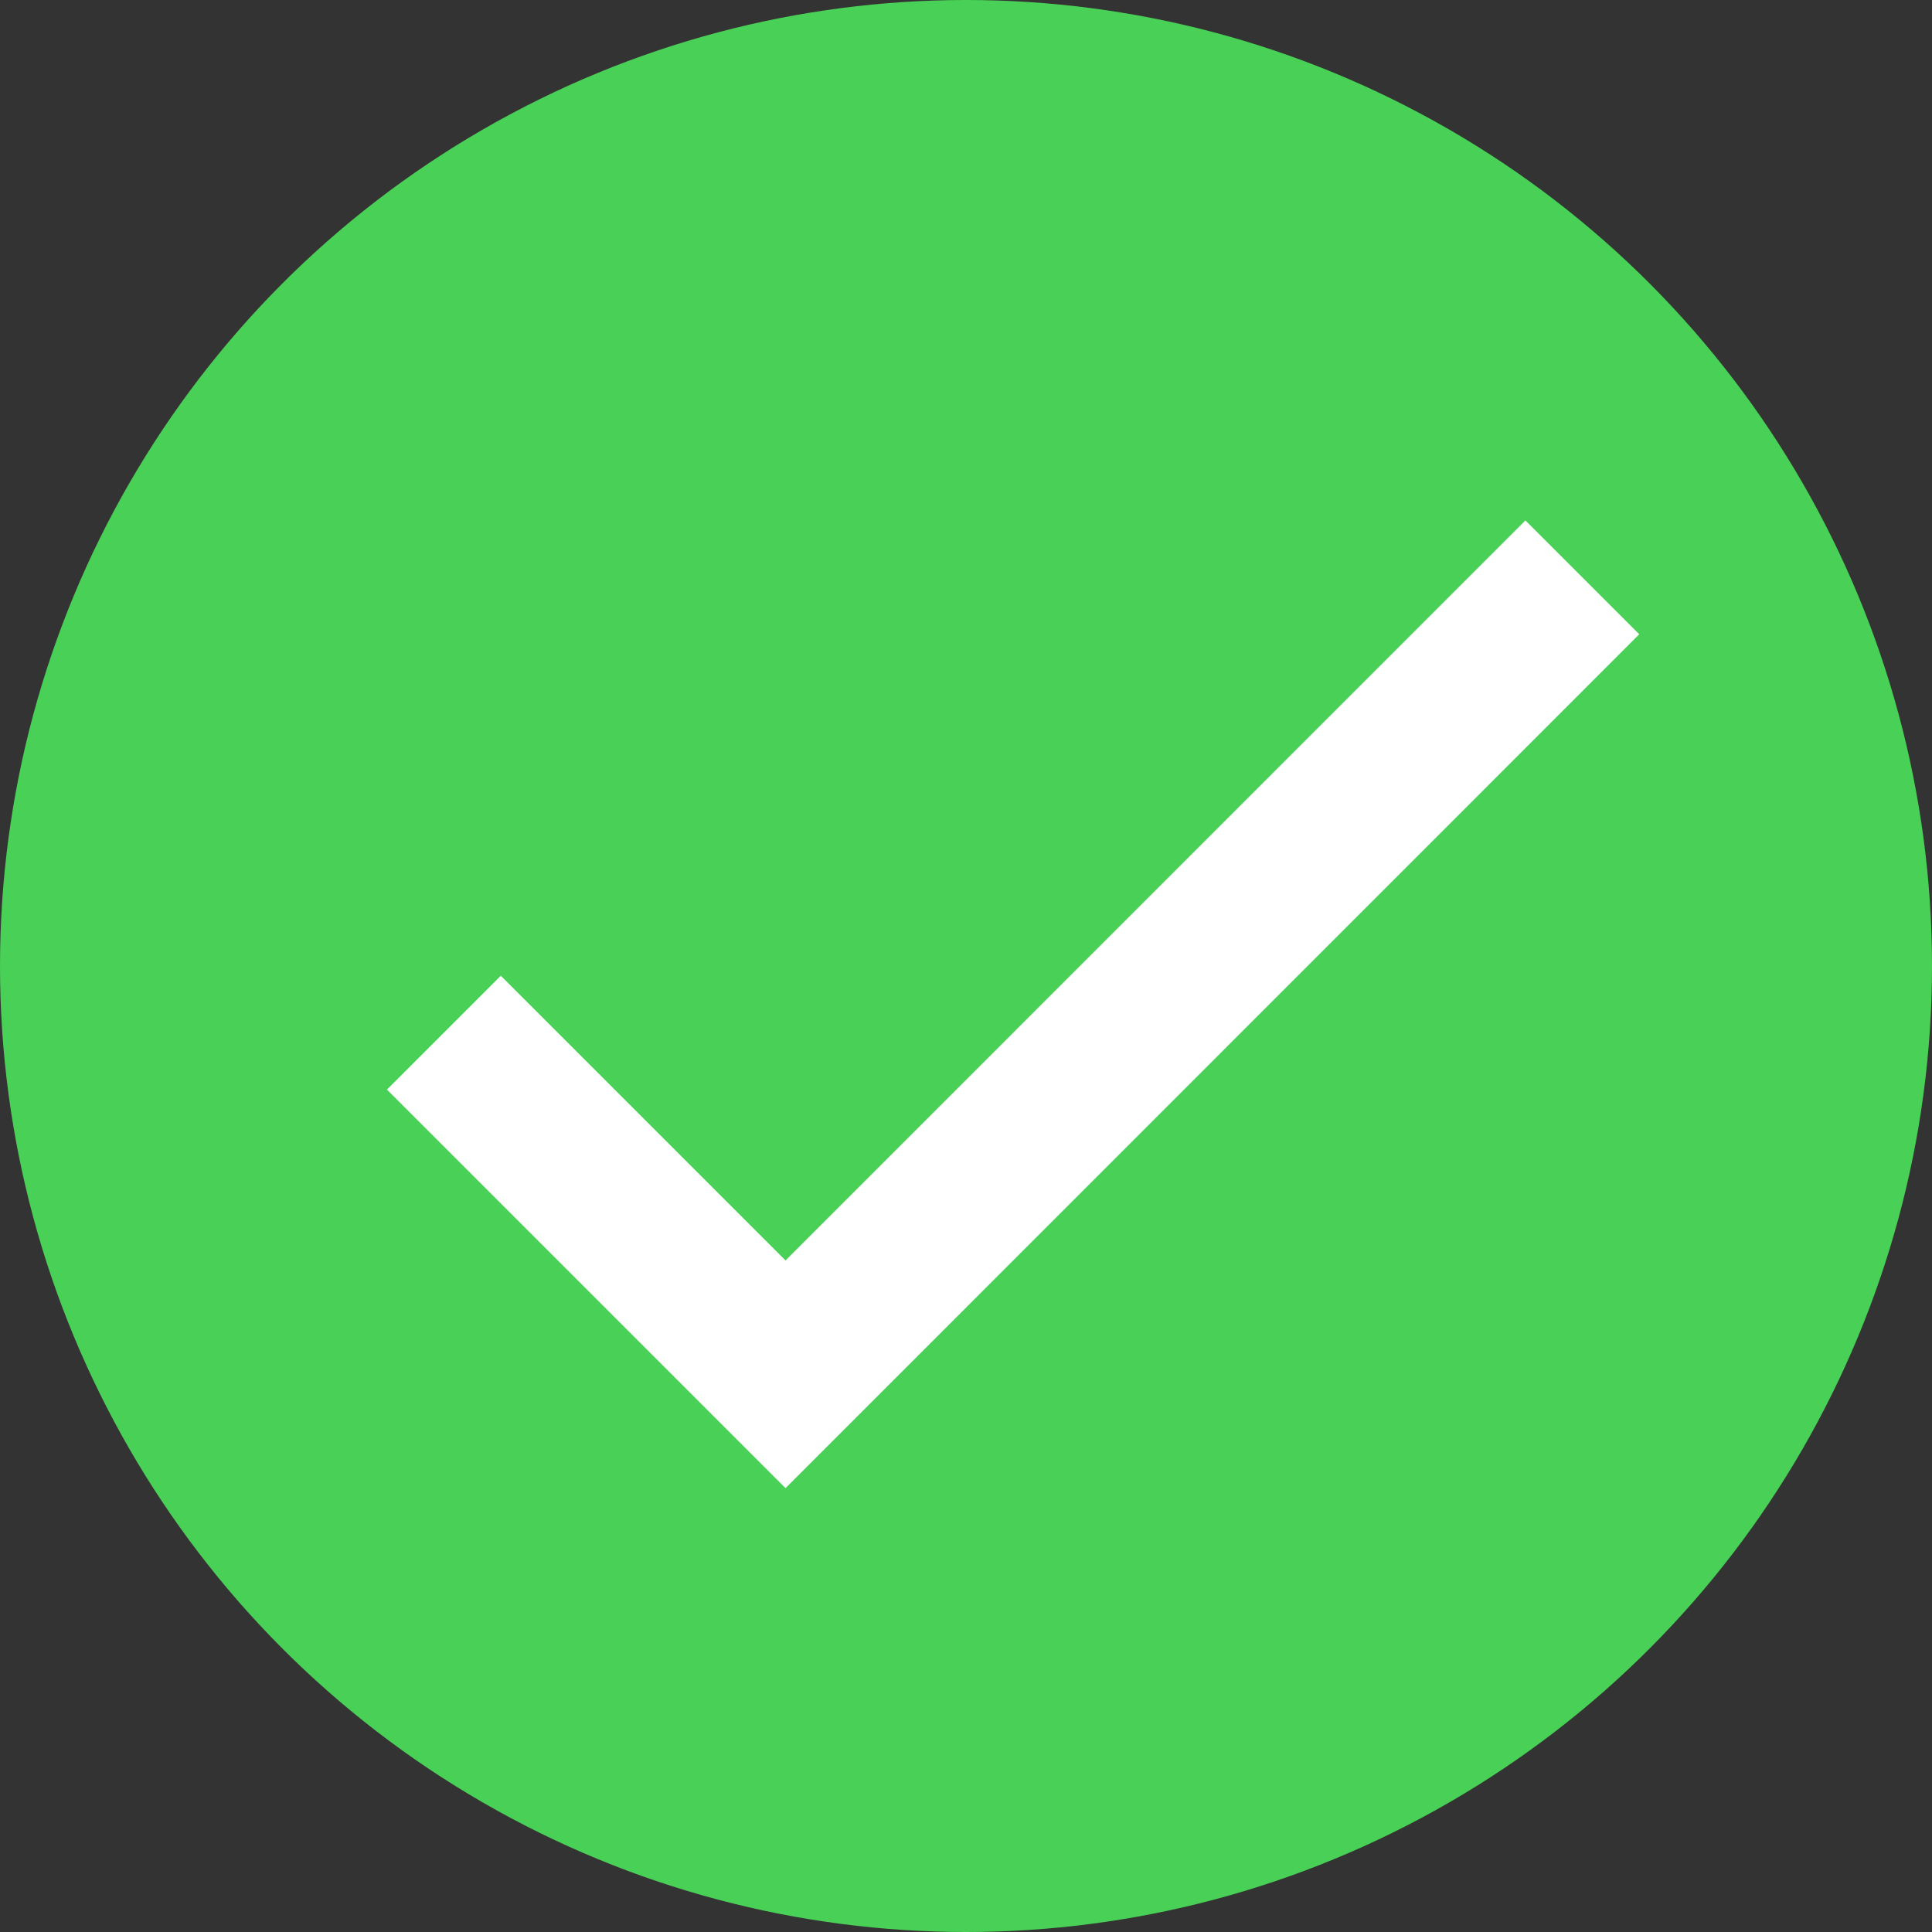 <svg width="12" height="12" viewBox="0 0 12 12" fill="none" xmlns="http://www.w3.org/2000/svg">
<rect x="0" y="0" width="12" height="12" fill="#333333" stroke="none"/>
<circle cx="6" cy="6" r="6" fill="#49D056"/>
<path d="M2.757 6.414L4.879 8.536L9.828 3.586" stroke="white"/>
</svg>
